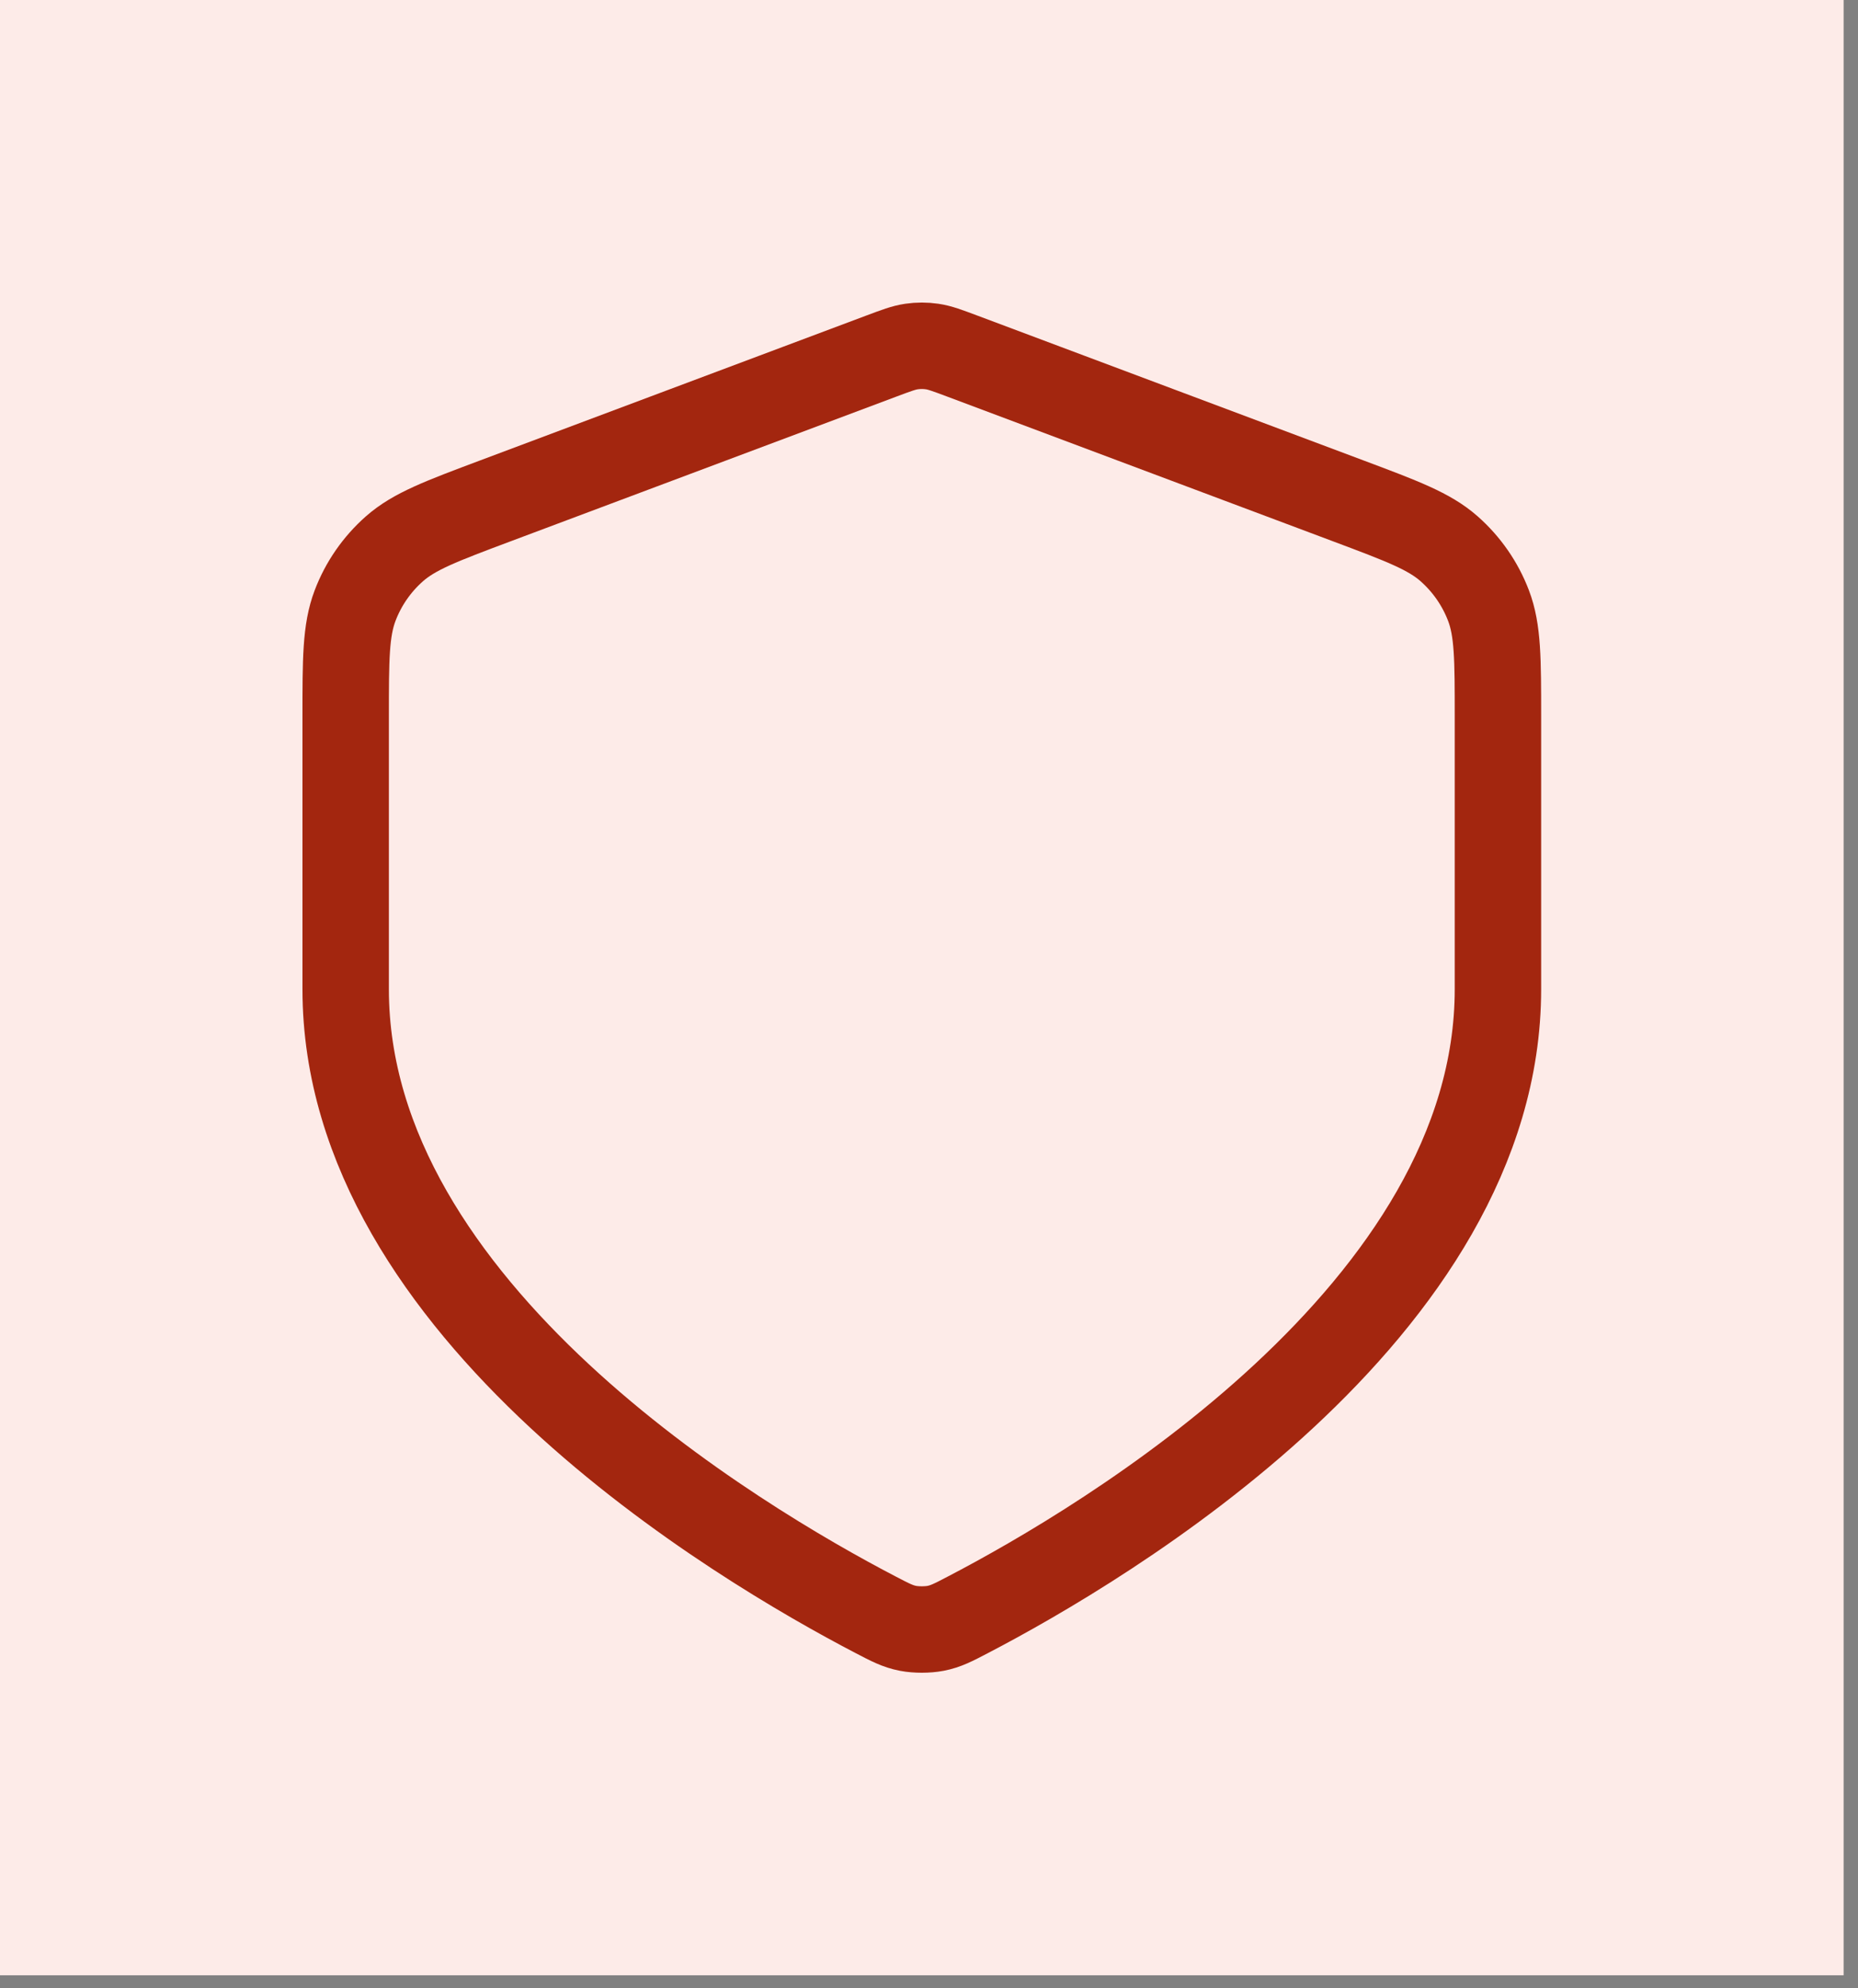 <svg xmlns="http://www.w3.org/2000/svg" width="43" height="46" viewBox="0 0 43 46" fill="none"><rect x="0" y="0" width="43" height="46" fill="#808080" stroke="none"/><rect width="42.667" height="45.699" fill="#FDEBE8"></rect><path d="M20.264 37.358C20.607 37.537 20.778 37.626 21.015 37.672C21.2 37.708 21.467 37.708 21.652 37.672C21.889 37.626 22.06 37.537 22.402 37.358C25.567 35.71 34.667 30.322 34.667 22.887V16.583C34.667 15.25 34.667 14.584 34.449 14.011C34.256 13.505 33.943 13.054 33.537 12.696C33.078 12.291 32.454 12.057 31.206 11.589L22.27 8.238C21.923 8.108 21.75 8.043 21.572 8.017C21.414 7.994 21.253 7.994 21.095 8.017C20.917 8.043 20.744 8.108 20.397 8.238L11.461 11.589C10.213 12.057 9.589 12.291 9.129 12.696C8.723 13.054 8.41 13.505 8.218 14.011C8 14.584 8 15.25 8 16.583V22.887C8 30.322 17.1 35.71 20.264 37.358Z" stroke="#A3260F" stroke-width="2" stroke-linecap="round" stroke-linejoin="round"></path></svg>